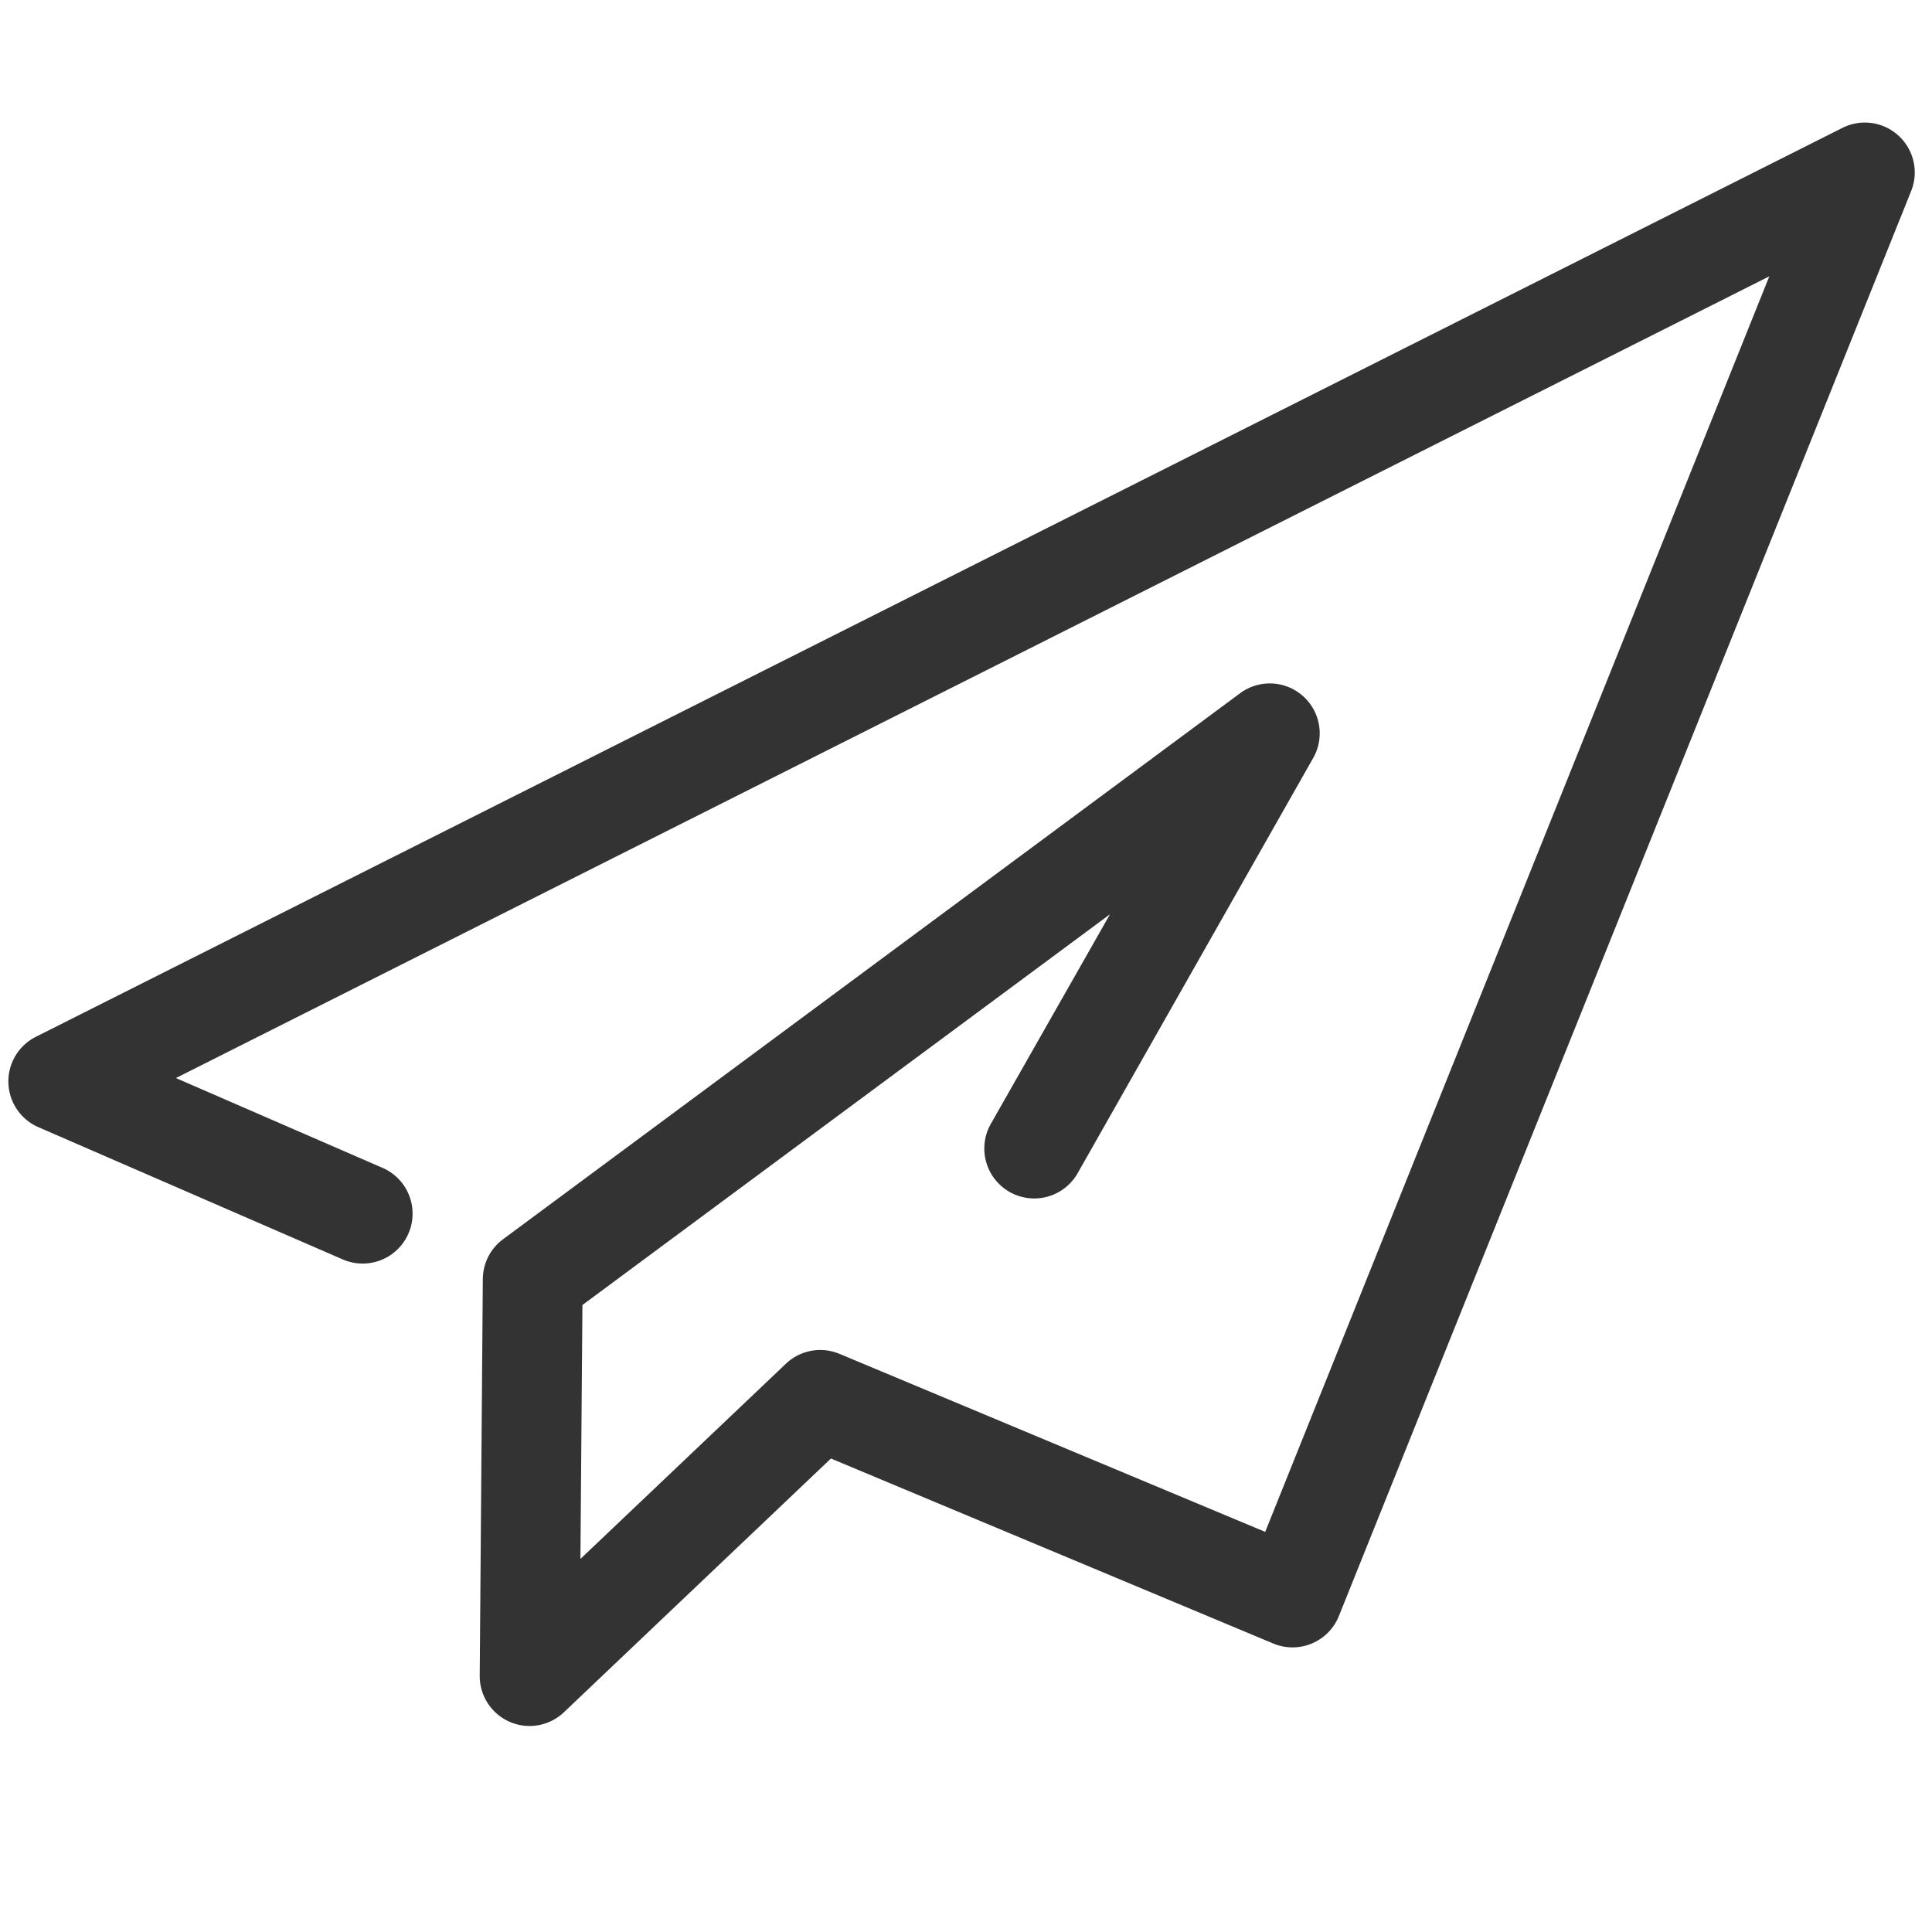 <?xml version="1.0" standalone="no"?><!DOCTYPE svg PUBLIC "-//W3C//DTD SVG 1.1//EN" "http://www.w3.org/Graphics/SVG/1.1/DTD/svg11.dtd"><svg t="1695525504882" class="icon" viewBox="0 0 1024 1024" version="1.1" xmlns="http://www.w3.org/2000/svg" p-id="10261" xmlns:xlink="http://www.w3.org/1999/xlink" width="70" height="70"><path d="M280.713 914.815a26.203 26.203 0 0 1-10.582-2.222 26.446 26.446 0 0 1-15.868-24.439l1.642-210.061a26.46 26.46 0 0 1 10.578-21.164L657.3 367.414c10.045-7.429 23.921-6.811 33.269 1.48 9.349 8.286 11.623 21.989 5.456 32.853L571.183 621.809a26.476 26.476 0 0 1-22.824 13.395 26.451 26.451 0 0 1-23.01-13.066 26.46 26.46 0 0 1-0.191-26.461l63.16-111.096-279.624 207.104-1.057 134.577L416.506 722.84a26.446 26.446 0 0 1 28.404-5.287l225.671 94.372 267.191-665.468L93.236 571.394l109.558 47.612a26.45 26.45 0 0 1 15.714 21.286 26.456 26.456 0 0 1-36.876 27.215L20.342 597.42a26.446 26.446 0 0 1-15.897-23.499 26.444 26.444 0 0 1 14.525-24.376l957.523-481.75a26.441 26.441 0 0 1 29.803 4.143 26.433 26.433 0 0 1 6.645 29.342L709.619 856.574a26.47 26.47 0 0 1-14.316 14.519 26.47 26.47 0 0 1-20.387 0.029l-234.501-98.076L298.91 907.514a26.464 26.464 0 0 1-18.197 7.301z" fill="#333333" p-id="10262"></path></svg>